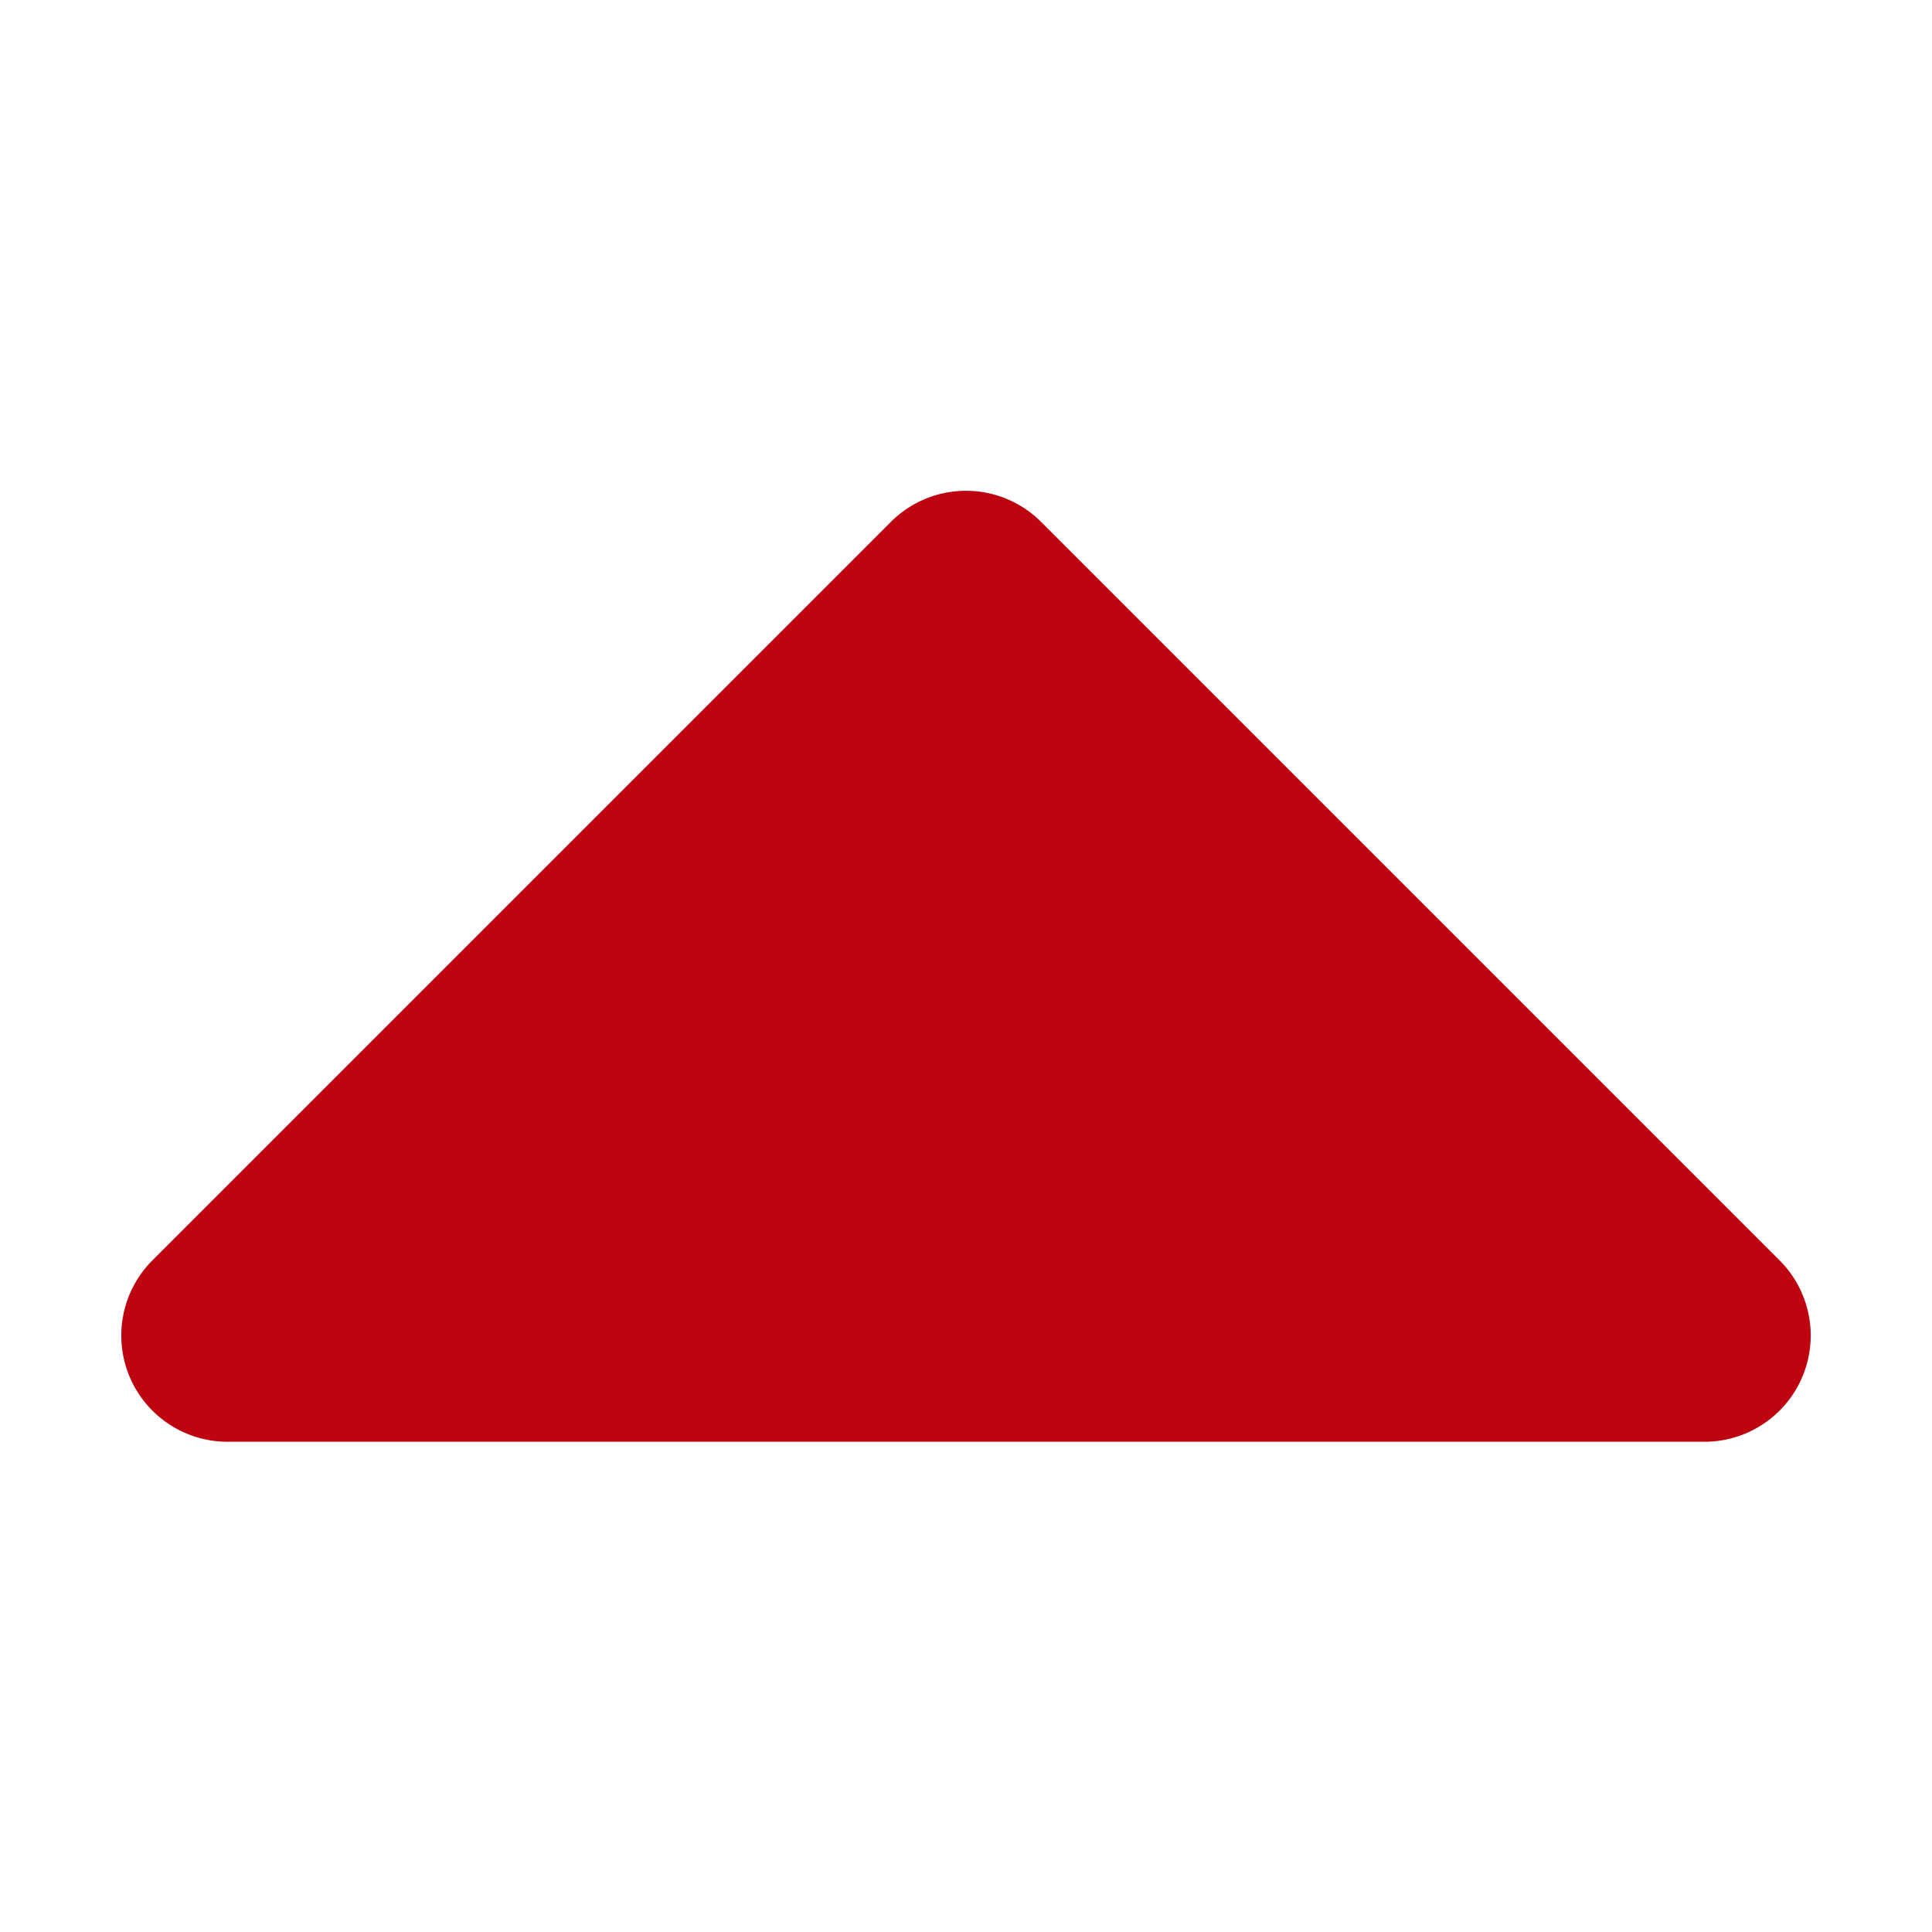 <svg xmlns="http://www.w3.org/2000/svg" viewBox="0 0 16 16"><defs><style>.cls-1{fill:#bf0411;}</style></defs><g id="layout"><path class="cls-1" d="M1.26,10.44,7.38,4.32a.88.88,0,0,1,1.24,0l6.12,6.12a.88.88,0,0,1-.62,1.5H1.88A.88.88,0,0,1,1.26,10.44Z"/></g></svg>